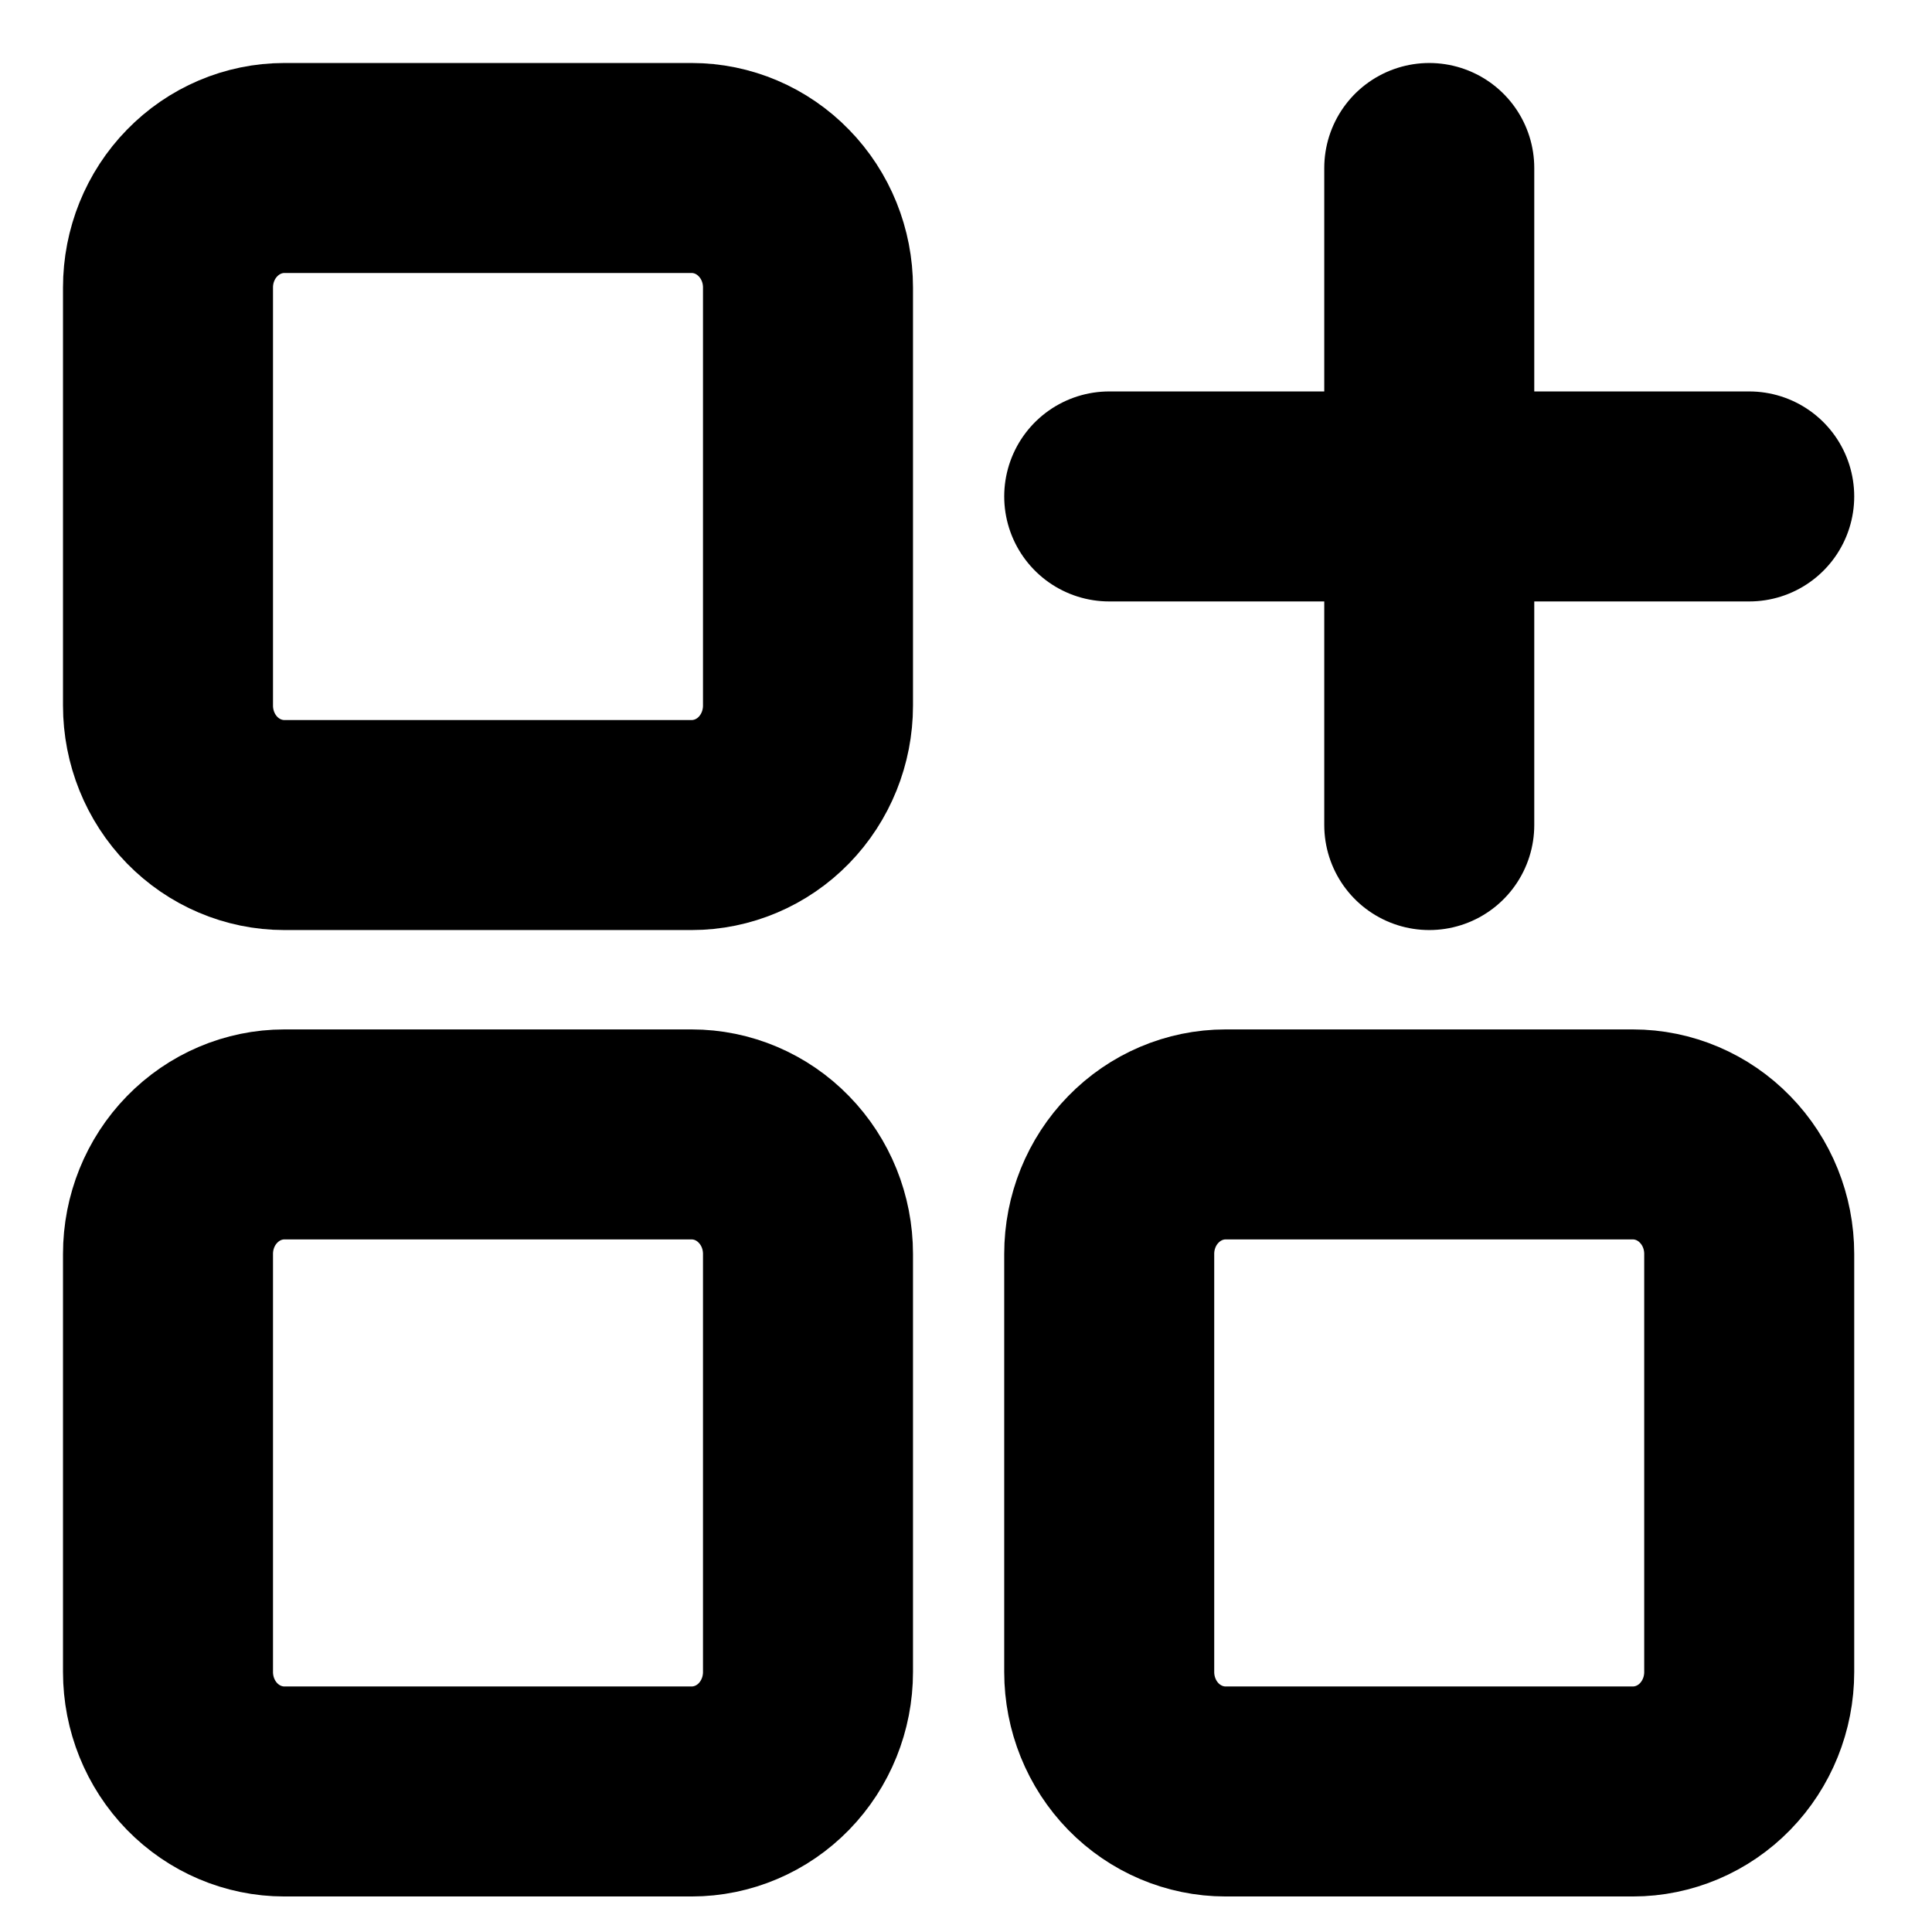 <svg width="23" height="23" viewBox="0 0 23 23" fill="none" xmlns="http://www.w3.org/2000/svg">
<path d="M8.234 2H3.385C3.018 2 2.666 2.15 2.406 2.417C2.146 2.683 2 3.045 2 3.422V8.4C2 8.777 2.146 9.139 2.406 9.406C2.666 9.672 3.018 9.822 3.385 9.822H8.234C8.601 9.822 8.954 9.672 9.213 9.406C9.473 9.139 9.619 8.777 9.619 8.4V3.422C9.619 3.045 9.473 2.683 9.213 2.417C8.954 2.15 8.601 2 8.234 2Z" stroke="black" stroke-width="2.5" stroke-linecap="round" stroke-linejoin="round"/>
<path d="M19.439 13.505H14.59C14.223 13.505 13.871 13.655 13.611 13.922C13.351 14.188 13.205 14.55 13.205 14.927V19.905C13.205 20.282 13.351 20.644 13.611 20.911C13.871 21.177 14.223 21.327 14.59 21.327H19.439C19.806 21.327 20.159 21.177 20.418 20.911C20.678 20.644 20.824 20.282 20.824 19.905V14.927C20.824 14.55 20.678 14.188 20.418 13.922C20.159 13.655 19.806 13.505 19.439 13.505Z" stroke="black" stroke-width="2.5" stroke-linecap="round" stroke-linejoin="round"/>
<path d="M8.234 13.505H3.385C3.018 13.505 2.666 13.655 2.406 13.922C2.146 14.188 2 14.55 2 14.927V19.905C2 20.282 2.146 20.644 2.406 20.911C2.666 21.177 3.018 21.327 3.385 21.327H8.234C8.601 21.327 8.954 21.177 9.213 20.911C9.473 20.644 9.619 20.282 9.619 19.905V14.927C9.619 14.55 9.473 14.188 9.213 13.922C8.954 13.655 8.601 13.505 8.234 13.505Z" stroke="black" stroke-width="2.5" stroke-linecap="round" stroke-linejoin="round"/>
<path d="M17.015 9.822V2" stroke="black" stroke-width="2.5" stroke-linecap="round" stroke-linejoin="round"/>
<path d="M13.205 5.91H20.824" stroke="black" stroke-width="2.5" stroke-linecap="round" stroke-linejoin="round"/>
</svg>
